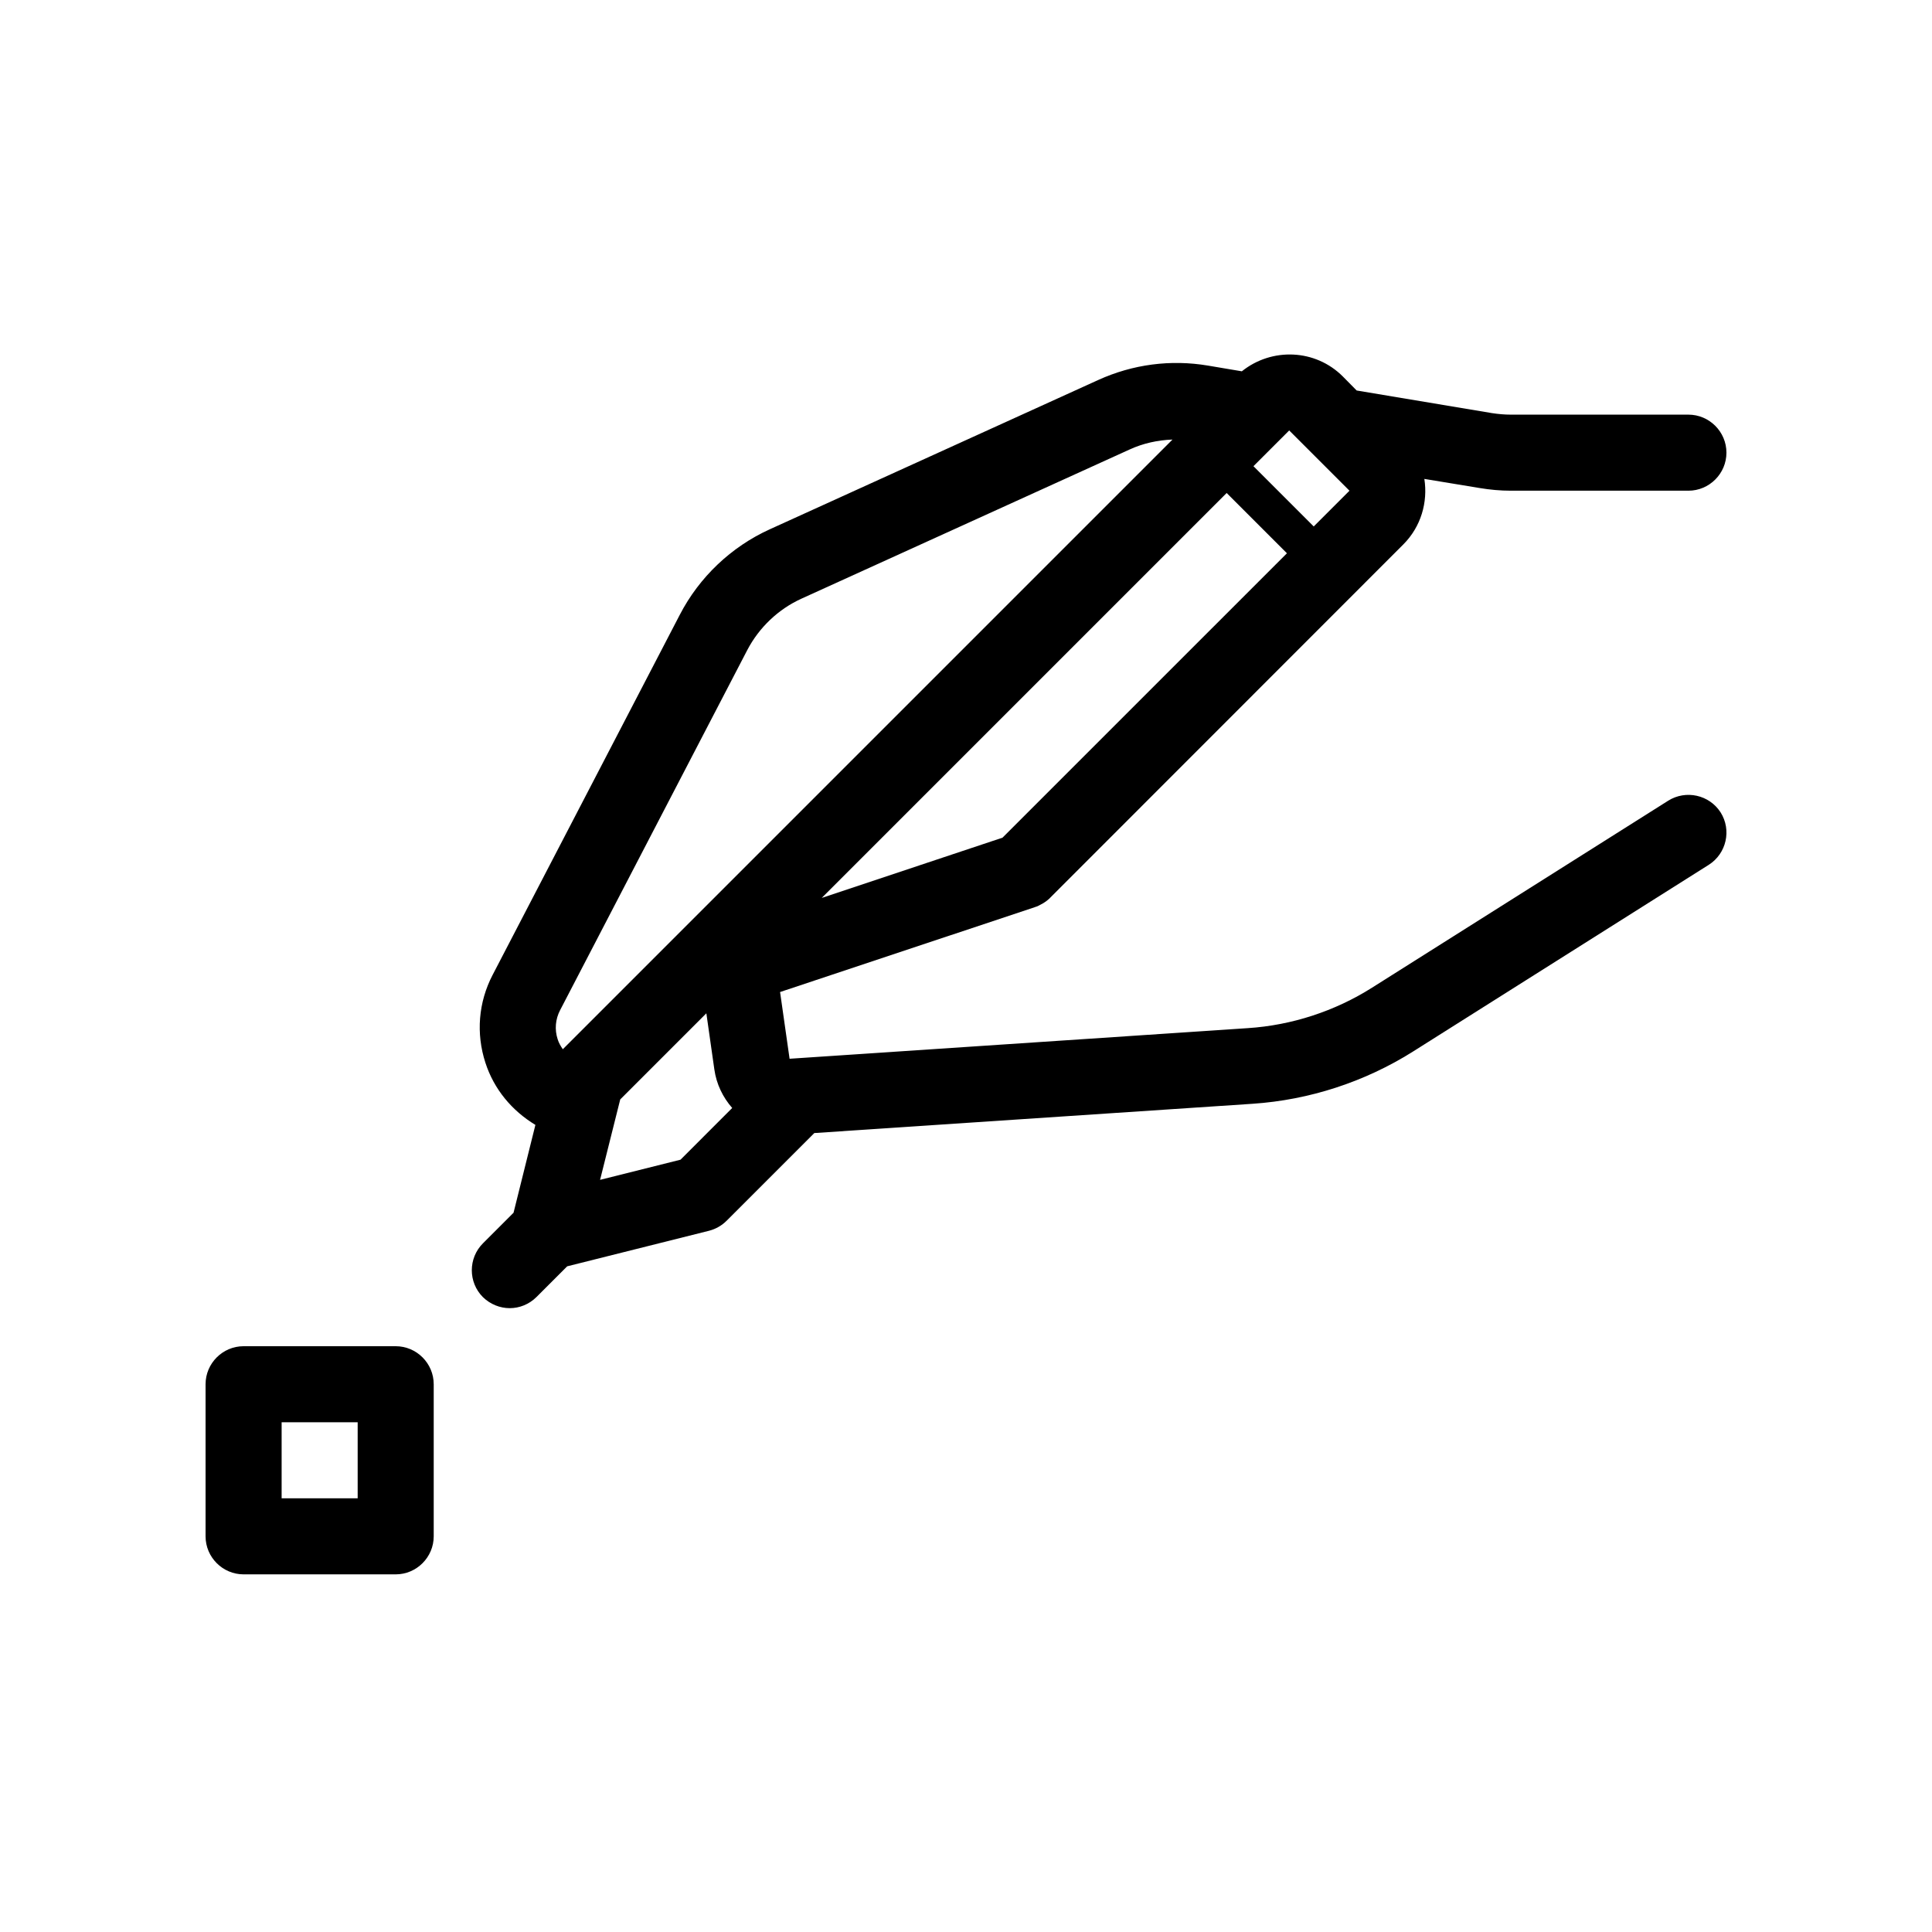 <?xml version="1.0" encoding="UTF-8"?>
<!-- Uploaded to: SVG Repo, www.svgrepo.com, Generator: SVG Repo Mixer Tools -->
<svg fill="#000000" width="800px" height="800px" version="1.1" viewBox="144 144 512 512" xmlns="http://www.w3.org/2000/svg">
 <path d="m248.86 500.76h-40.305c-5.543 0-10.078 4.535-10.078 10.078v40.305c0 5.543 4.535 10.078 10.078 10.078h40.305c5.543 0 10.078-4.535 10.078-10.078v-40.305c0-5.547-4.535-10.078-10.078-10.078zm-10.074 40.305h-20.152v-20.152h20.152zm347.27-184.85-78.441 49.523c-9.875 6.246-21.312 9.977-32.949 10.73l-121.42 8.113-2.519-17.684 67.609-22.52c0.102-0.051 0.203-0.102 0.301-0.102 0.352-0.102 0.656-0.301 0.957-0.453s0.605-0.301 0.855-0.453 0.504-0.352 0.754-0.504c0.301-0.25 0.605-0.453 0.855-0.707 0.051-0.051 0.152-0.102 0.203-0.203l93.613-93.656c4.734-4.734 6.551-11.234 5.594-17.383l14.66 2.418c2.719 0.453 5.492 0.707 8.262 0.707h47.055c5.543 0 10.078-4.535 10.078-10.078s-4.535-10.078-10.078-10.078h-47.055c-1.664 0-3.324-0.152-4.988-0.402l-35.871-5.996-3.629-3.676c-7.305-7.356-18.895-7.758-26.801-1.41l-8.969-1.512c-9.875-1.664-19.949-0.352-29.121 3.828l-87.008 39.551c-10.227 4.637-18.691 12.695-23.832 22.621l-49.621 95.473c-3.777 7.254-4.434 15.516-1.914 23.277 2.266 7.004 7.004 12.695 13.25 16.473l-5.793 23.277-8.113 8.113c-3.93 3.93-3.93 10.328 0 14.258 1.965 1.91 4.535 2.918 7.106 2.918 2.57 0 5.141-1.008 7.106-2.973l8.113-8.113 37.586-9.422c1.762-0.453 3.375-1.359 4.684-2.672l23.227-23.227 116.18-7.758c15.012-1.008 29.676-5.793 42.422-13.805l78.441-49.523c4.684-2.973 6.098-9.219 3.125-13.906-2.981-4.629-9.176-6.039-13.914-3.066zm-116.98-81.566 15.973 15.973-75.371 75.367-47.914 15.973zm32.547-0.605-9.473 9.473-15.973-15.973 9.473-9.473zm-209.18 137.64 49.625-95.473c3.125-5.945 8.211-10.781 14.309-13.551l87.008-39.551c3.629-1.664 7.457-2.469 11.336-2.621l-161.57 161.57c-0.555-0.805-1.059-1.664-1.359-2.621-0.859-2.621-0.605-5.34 0.652-7.758zm31.895 39.648-21.312 5.34 5.34-21.312 22.824-22.824 2.117 14.863c0.555 3.93 2.266 7.406 4.734 10.227z"/>
</svg>